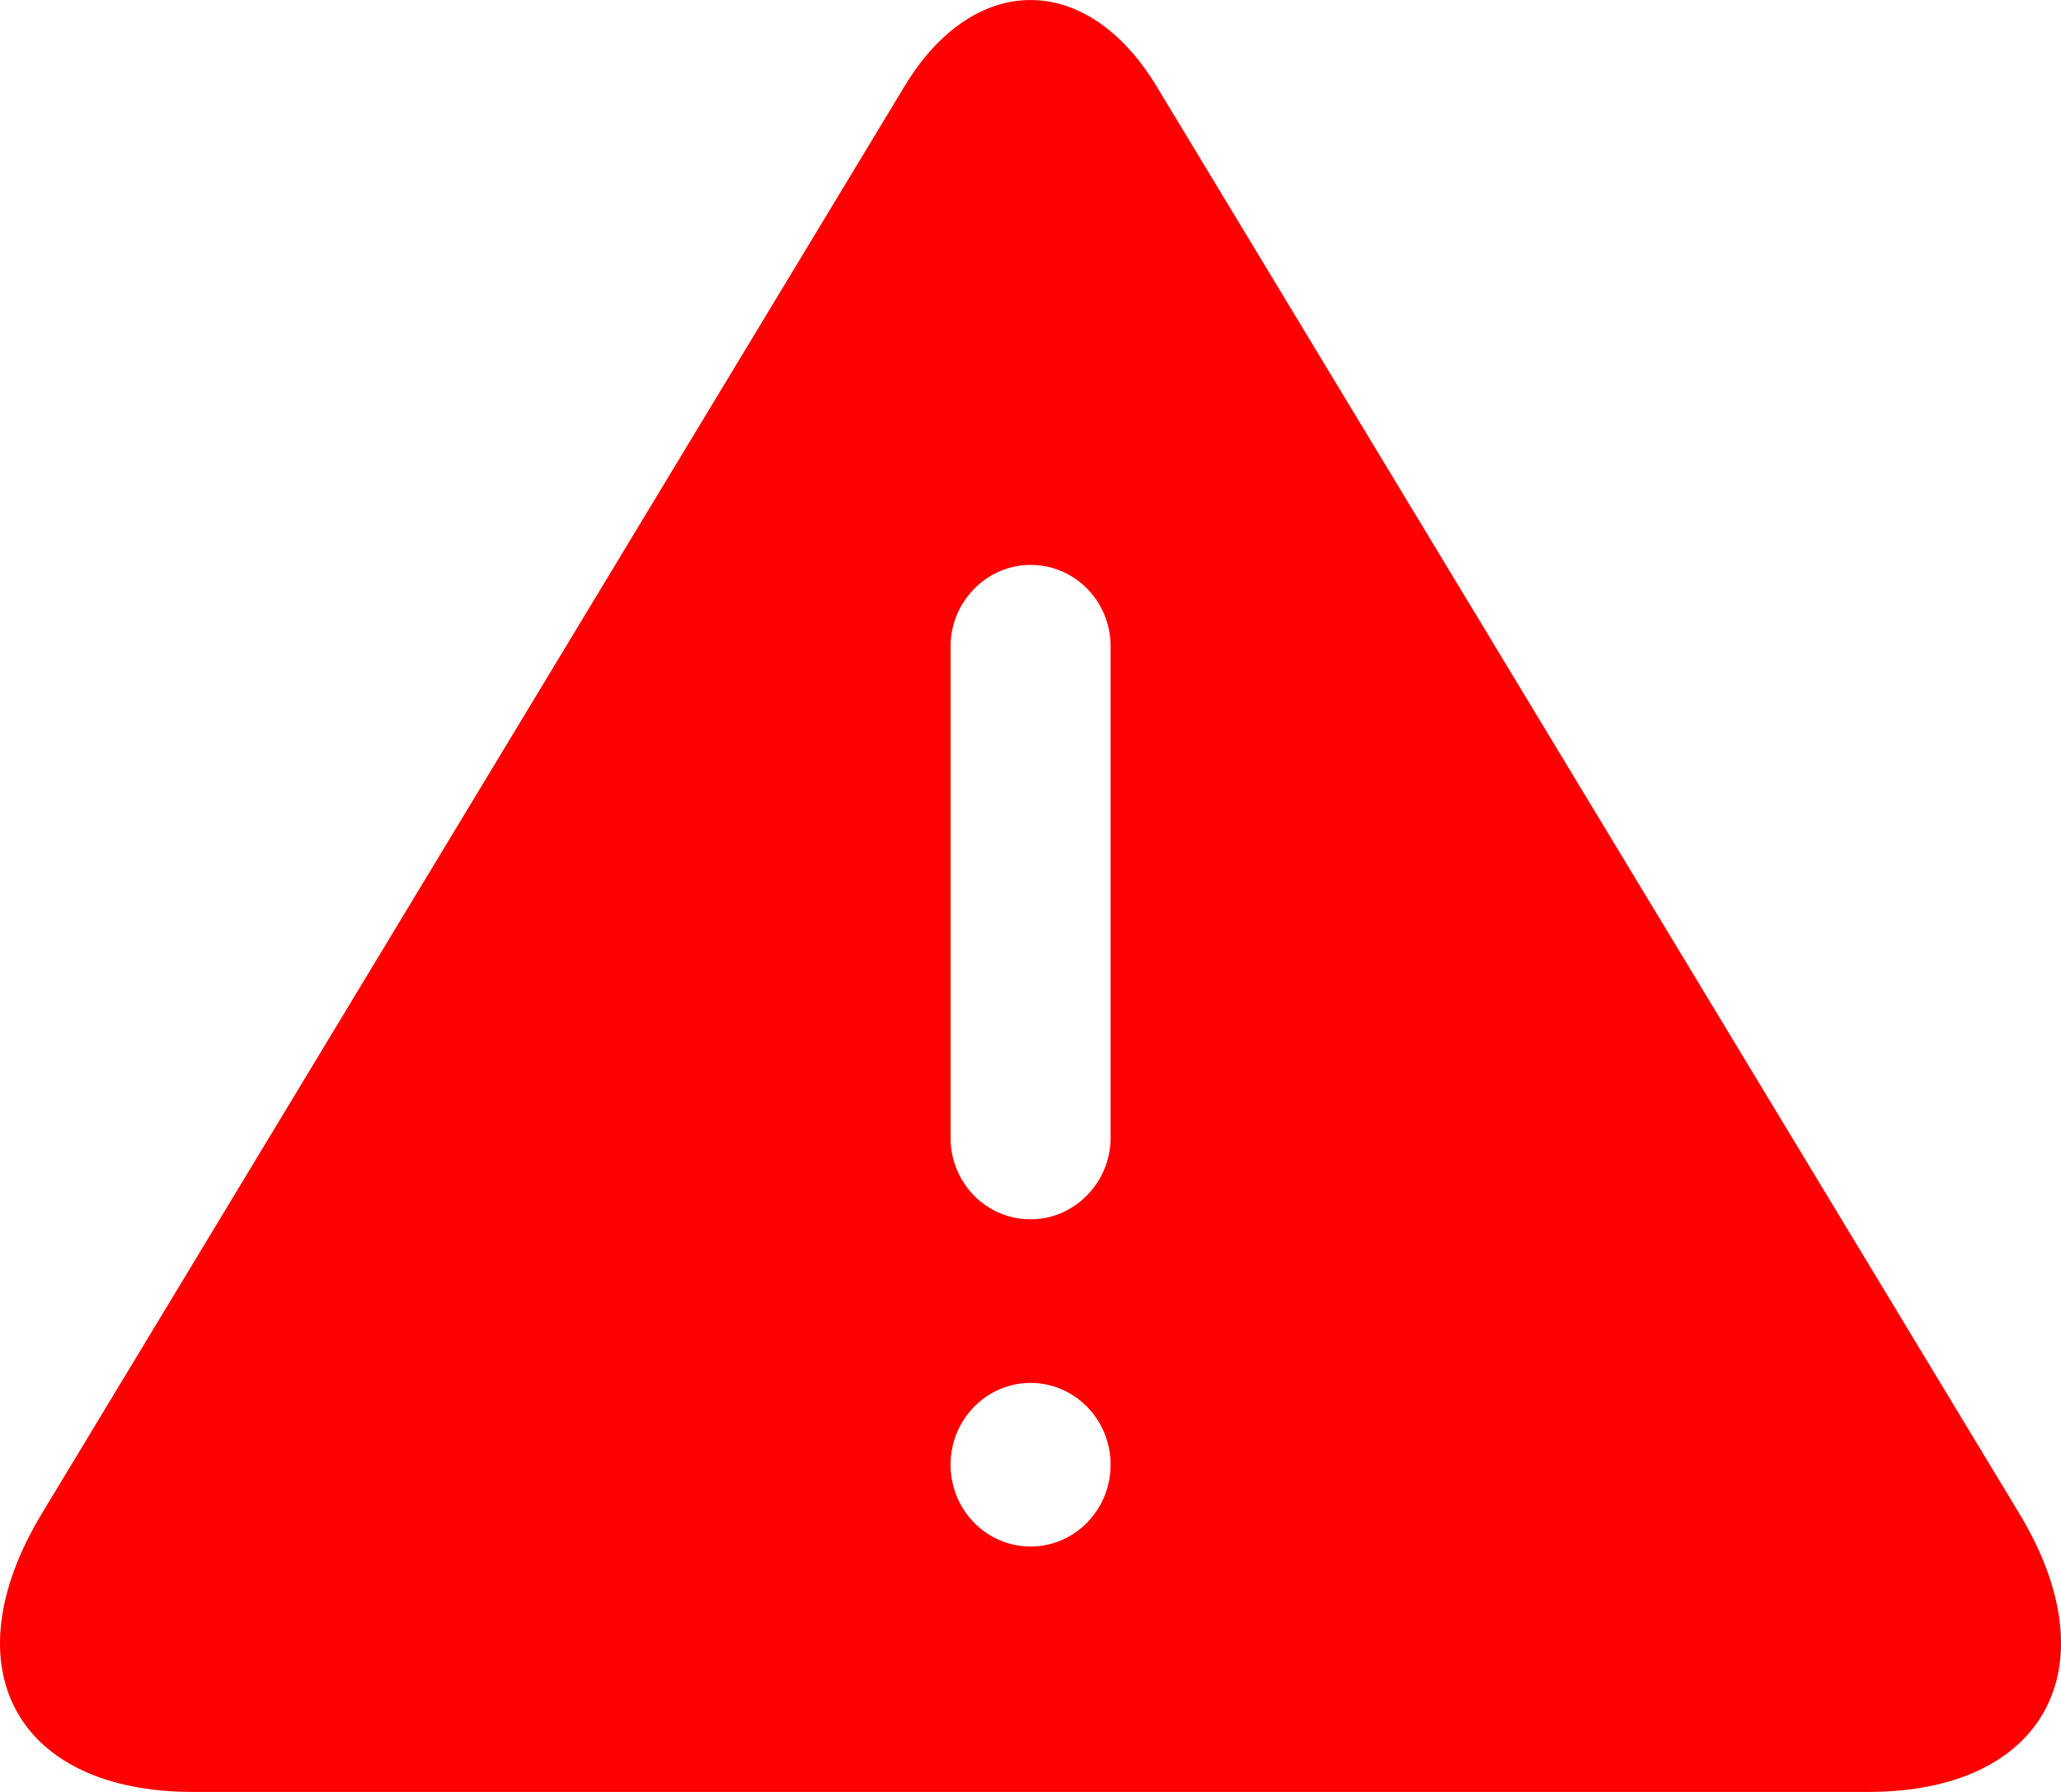 <?xml version="1.0" encoding="UTF-8"?>
<svg width="23px" height="20px" viewBox="0 0 23 20" version="1.1" xmlns="http://www.w3.org/2000/svg" xmlns:xlink="http://www.w3.org/1999/xlink">
    <!-- Generator: sketchtool 52.5 (67469) - http://www.bohemiancoding.com/sketch -->
    <title>3C2A0D01-AF5C-4934-8CAA-061803007C3A</title>
    <desc>Created with sketchtool.</desc>
    <g id="Alert" stroke="none" stroke-width="1" fill="none" fill-rule="evenodd">
        <g id="Alert-open" transform="translate(-61, -20)" fill="#FF0000" fill-rule="nonzero">
            <g id="iconfinder_101_Warning_183416" transform="translate(61, 20)">
                <path d="M10.094,0.963 C10.871,-0.322 12.132,-0.319 12.907,0.963 L22.535,16.893 C23.572,18.609 22.817,20 20.849,20 L2.153,20 C0.185,20 -0.574,18.615 0.467,16.893 L10.094,0.963 Z M11.501,13.609 C11.994,13.609 12.394,13.195 12.394,12.699 L12.394,7.215 C12.394,6.713 11.998,6.305 11.501,6.305 C11.008,6.305 10.608,6.719 10.608,7.215 L10.608,12.699 C10.608,13.202 11.005,13.609 11.501,13.609 Z M11.501,17.261 C11.994,17.261 12.394,16.852 12.394,16.348 C12.394,15.844 11.994,15.435 11.501,15.435 C11.008,15.435 10.608,15.844 10.608,16.348 C10.608,16.852 11.008,17.261 11.501,17.261 Z" id="Triangle-29"></path>
            </g>
        </g>
    </g>
</svg>